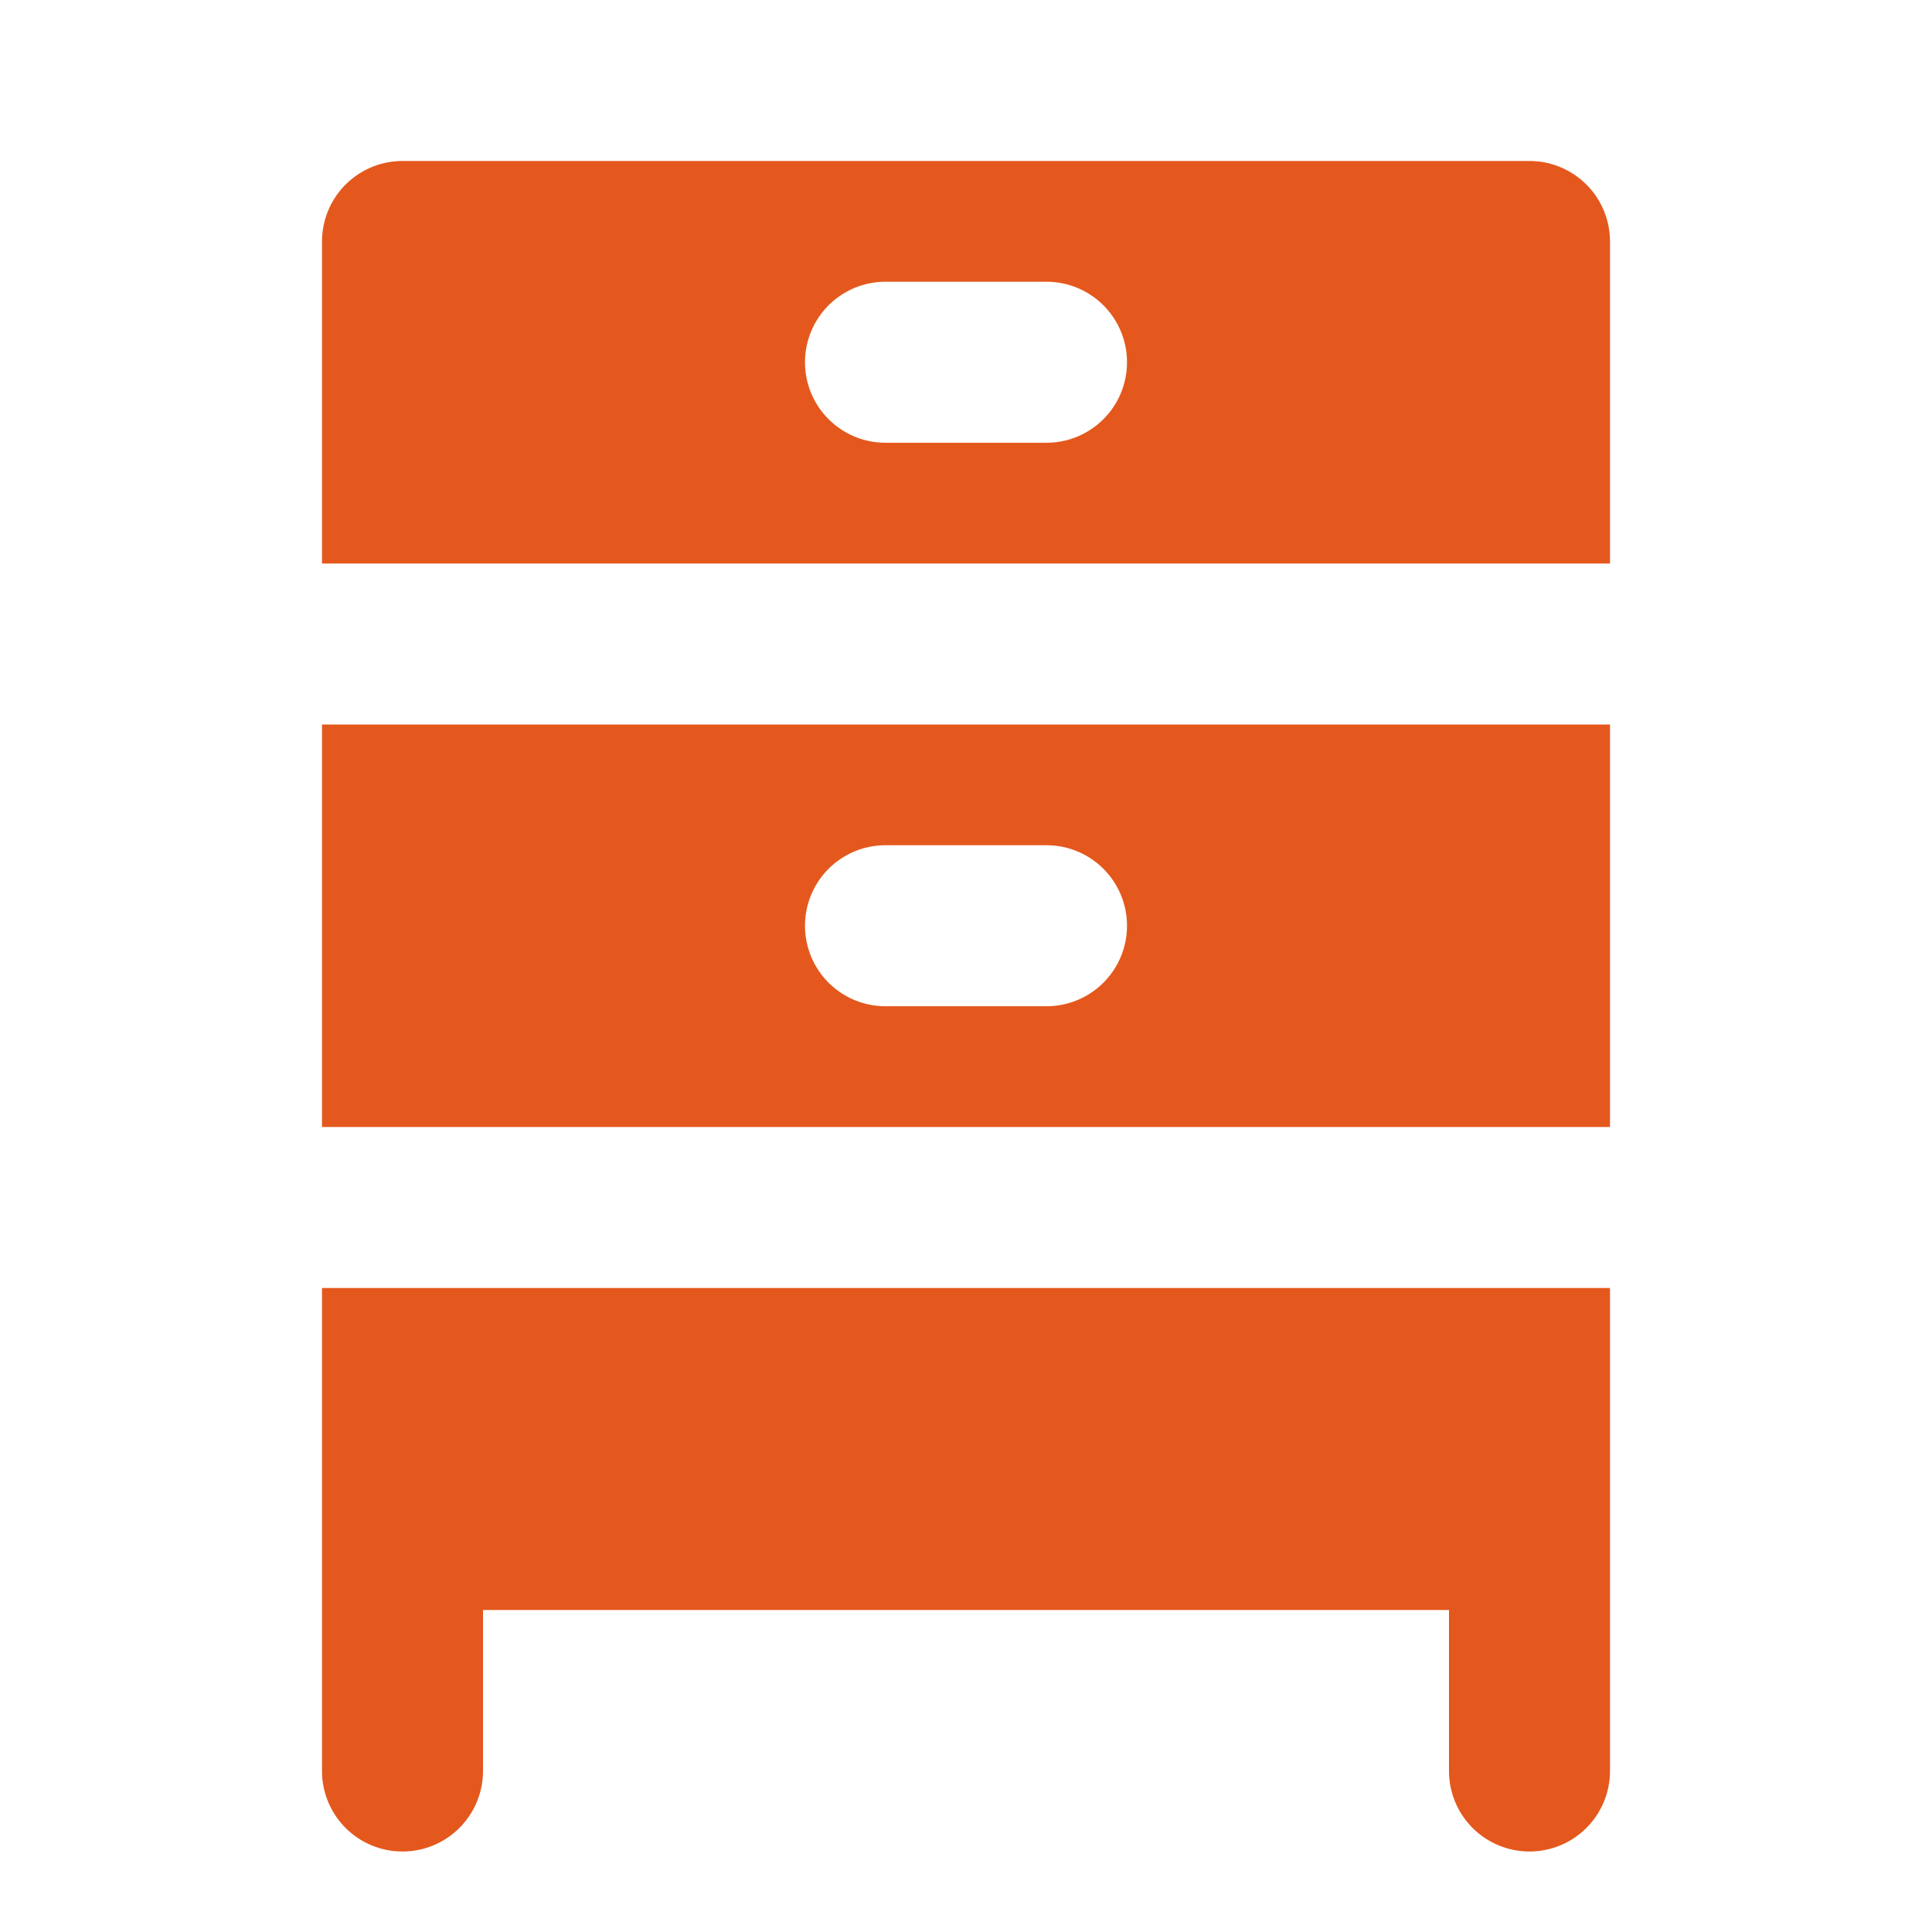 <!DOCTYPE svg PUBLIC "-//W3C//DTD SVG 1.1//EN" "http://www.w3.org/Graphics/SVG/1.1/DTD/svg11.dtd">
<!-- Uploaded to: SVG Repo, www.svgrepo.com, Transformed by: SVG Repo Mixer Tools -->
<svg fill="#e4581d" width="800px" height="800px" viewBox="0 0 24 24" xmlns="http://www.w3.org/2000/svg">
<g id="SVGRepo_bgCarrier" stroke-width="0"/>
<g id="SVGRepo_tracerCarrier" stroke-linecap="round" stroke-linejoin="round"/>
<g id="SVGRepo_iconCarrier">
<path d="M4,22a1,1,0,0,0,2,0V20H18v2a1,1,0,0,0,2,0V16H4Z"/>
<path d="M4,14H20V9H4Zm7-3.5h2a1,1,0,0,1,0,2H11a1,1,0,0,1,0-2Z"/>
<path d="M19,2H5A1,1,0,0,0,4,3V7H20V3A1,1,0,0,0,19,2ZM13,5.5H11a1,1,0,0,1,0-2h2a1,1,0,0,1,0,2Z"/>
</g>
</svg>
